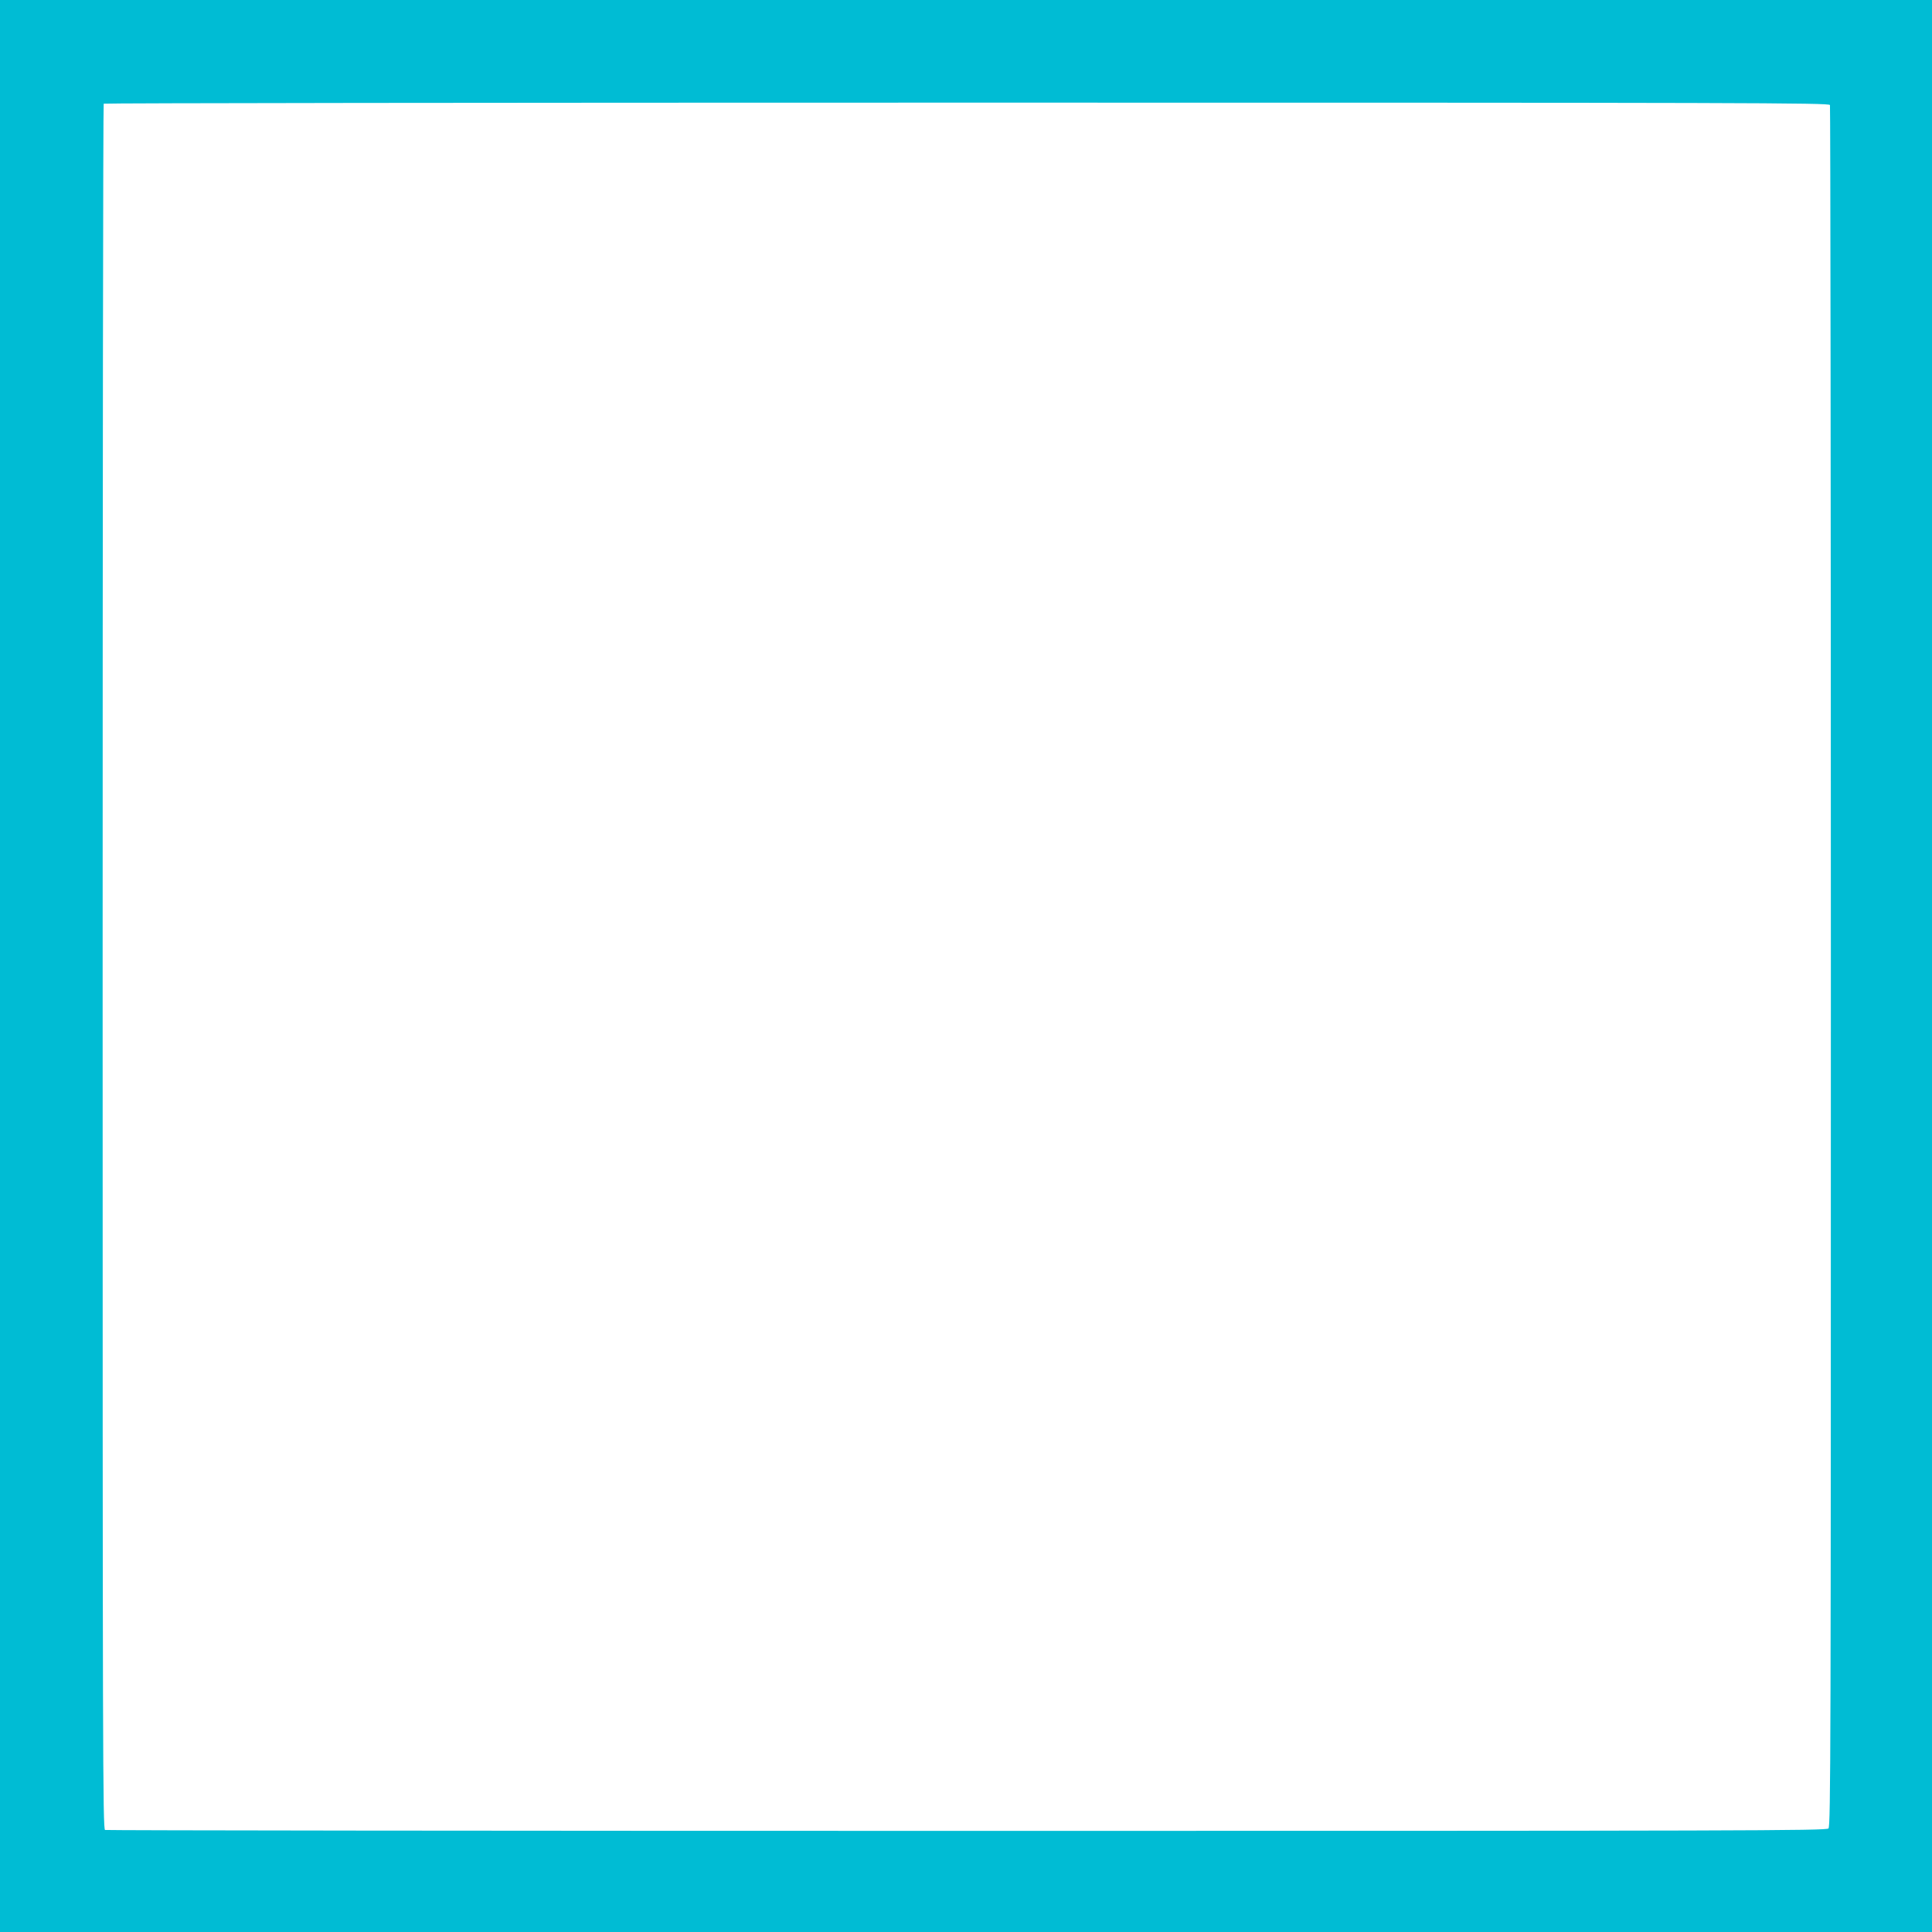 <?xml version="1.0" standalone="no"?>
<!DOCTYPE svg PUBLIC "-//W3C//DTD SVG 20010904//EN"
 "http://www.w3.org/TR/2001/REC-SVG-20010904/DTD/svg10.dtd">
<svg version="1.0" xmlns="http://www.w3.org/2000/svg"
 width="1280pt" height="1280pt" viewBox="0 0 1280 1280"
 preserveAspectRatio="xMidYMid meet">
<g transform="translate(0,1280) scale(0.1,-0.1)"
fill="#00bcd4" stroke="none">
<path d="M0 6400 l0 -6400 6400 0 6400 0 0 6400 0 6400 -6400 0 -6400 0 0
-6400z m12124 5704 c3 -9 6 -2578 6 -5709 0 -5163 -1 -5695 -16 -5709 -14 -15
-546 -16 -5709 -16 -3131 0 -5700 3 -5709 6 -15 6 -16 519 -16 5718 0 3142 3
5716 7 5719 3 4 2577 7 5719 7 5199 0 5712 -1 5718 -16z"/>
</g>
</svg>
